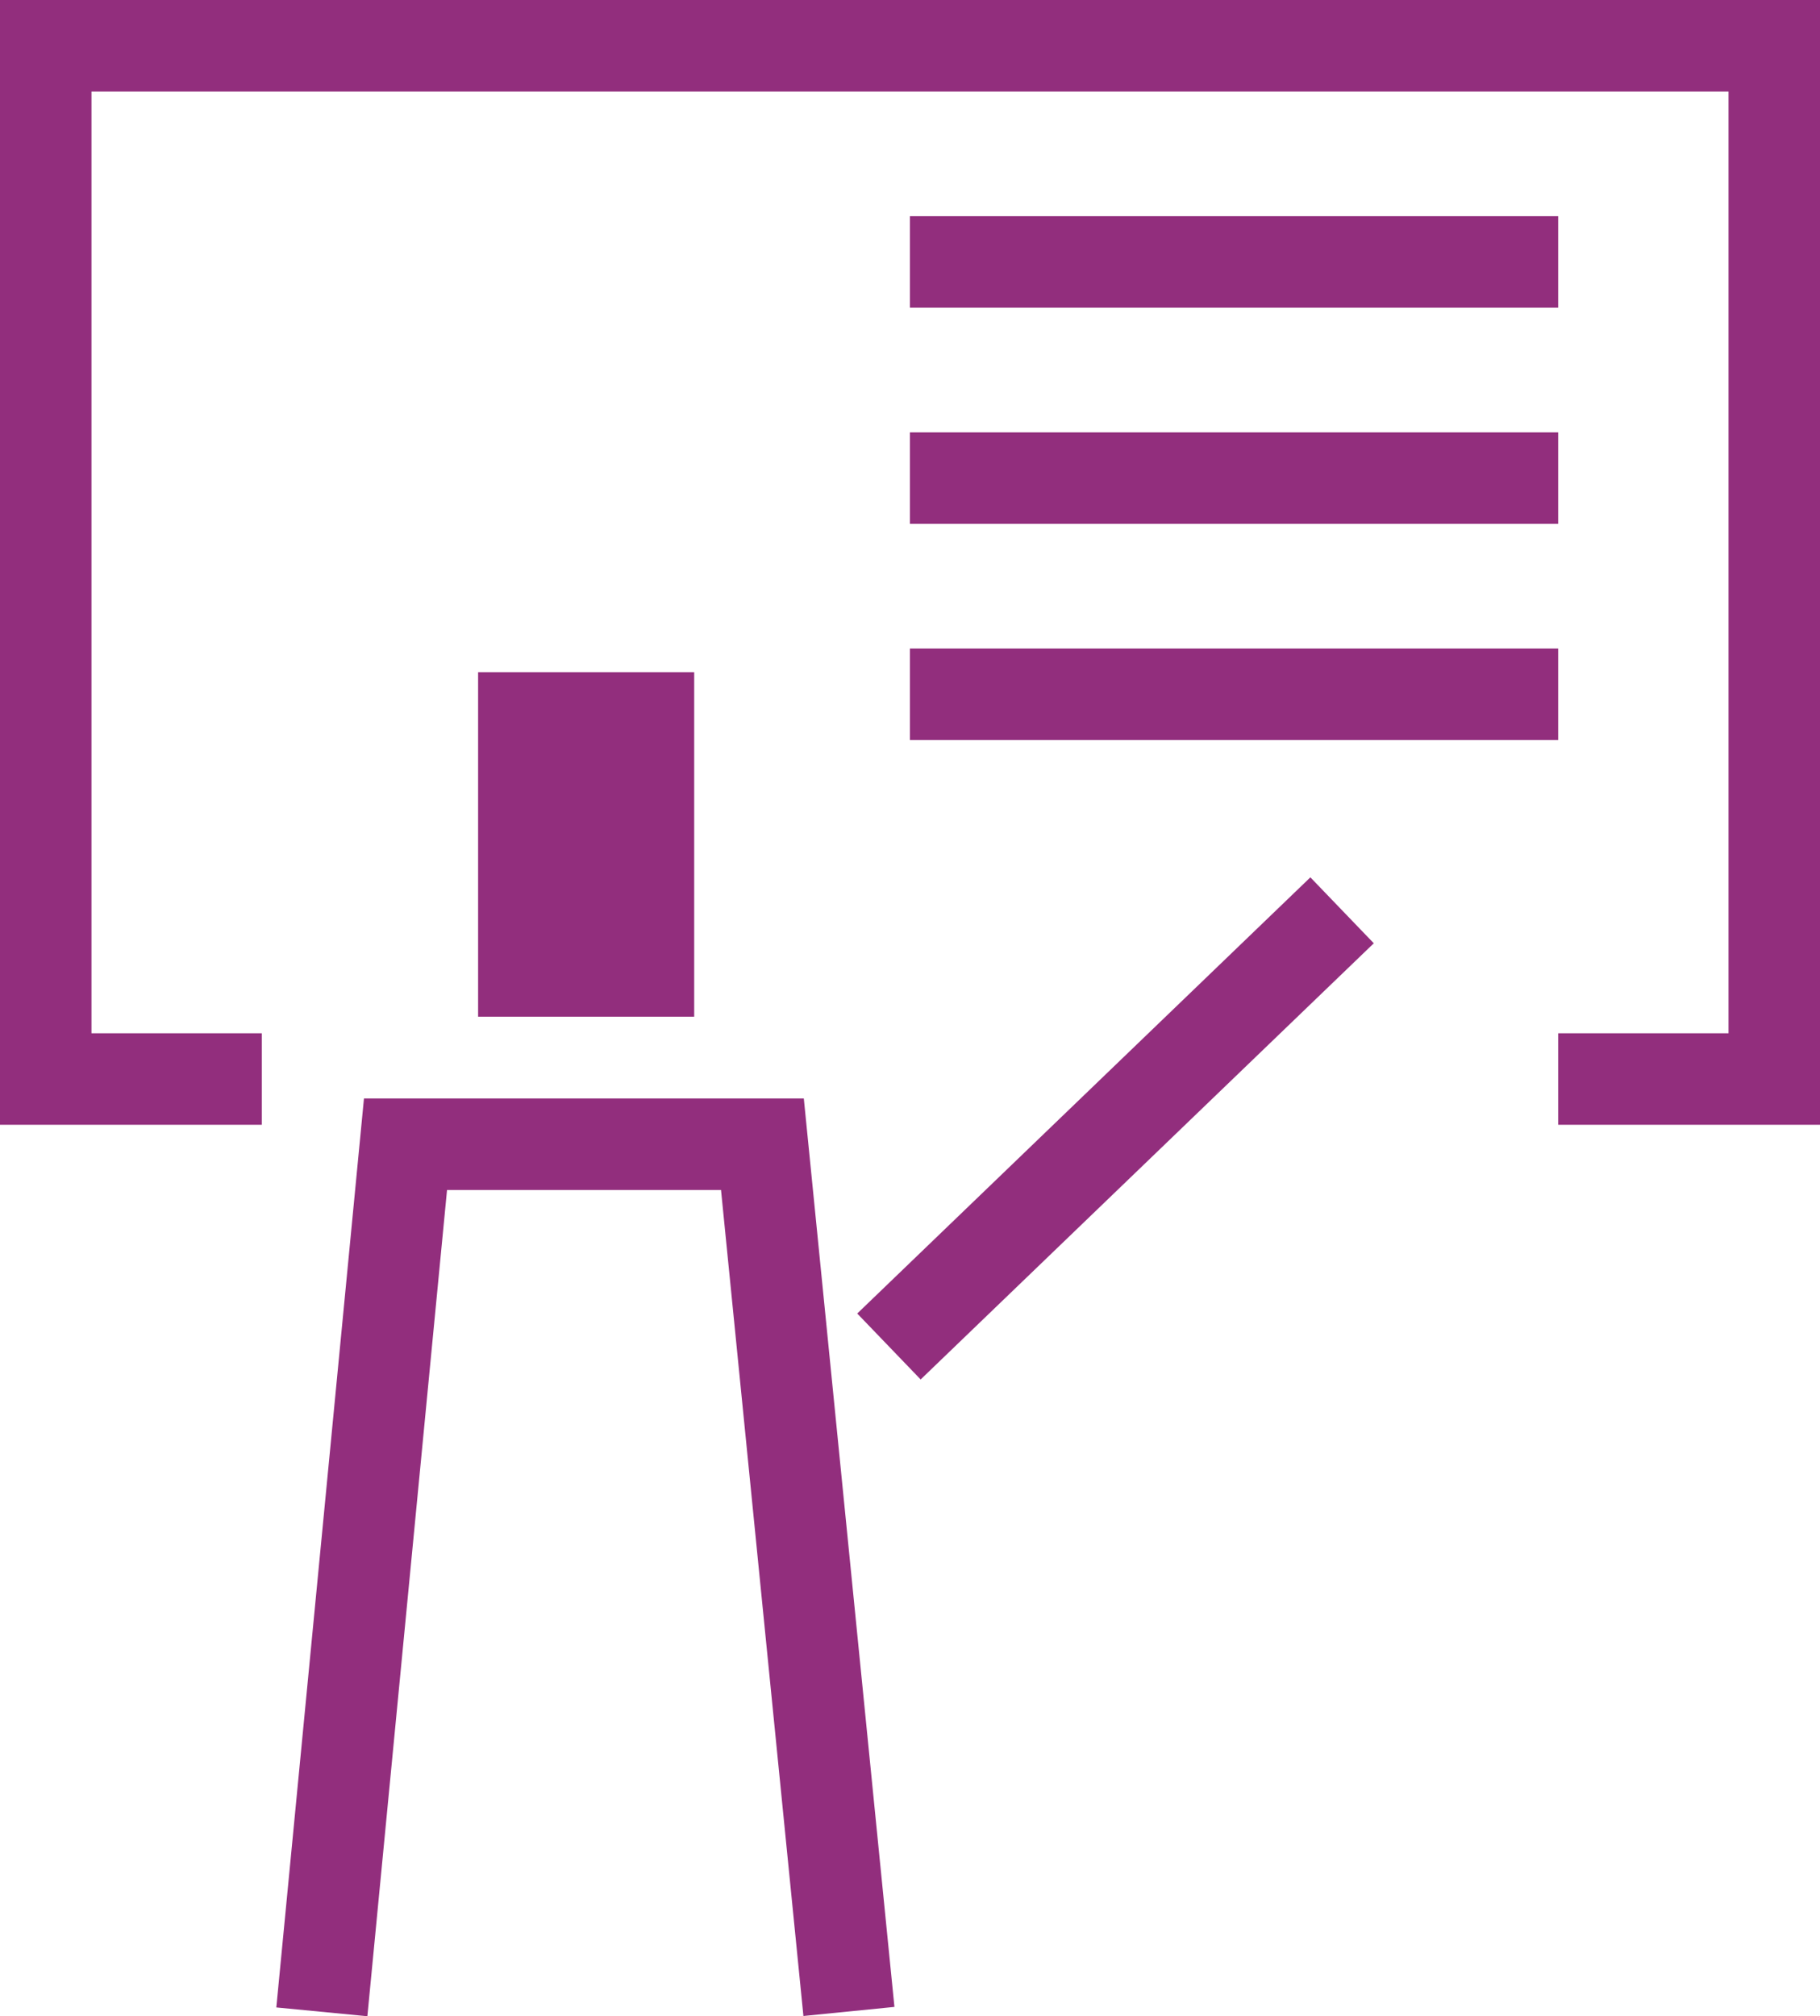 <?xml version="1.0" encoding="UTF-8"?>
<svg id="_レイヤー_2" data-name="レイヤー 2" xmlns="http://www.w3.org/2000/svg" viewBox="0 0 95.51 105.76">
  <defs>
    <style>
      .cls-1 {
        fill: #922e7d;
      }

      .cls-2 {
        fill: none;
        stroke: #922e7d;
        stroke-miterlimit: 10;
        stroke-width: 4.8px;
      }
    </style>
  </defs>
  <g id="OBJ">
    <g>
      <polyline class="cls-2" points="81.77 56.6 93.11 56.6 93.11 2.4 2.4 2.4 2.4 56.6 13.74 56.6"/>
      <line class="cls-2" x1="46.65" y1="70.63" x2="70.43" y2="47.75"/>
      <g>
        <rect class="cls-1" x="25.09" y="35.26" width="11.34" height="18.07"/>
        <polyline class="cls-2" points="44.55 105.51 40.01 60.02 21.28 60.02 16.89 105.53"/>
      </g>
      <line class="cls-2" x1="47.75" y1="13.74" x2="81.77" y2="13.74"/>
      <line class="cls-2" x1="47.75" y1="25.08" x2="81.77" y2="25.08"/>
      <line class="cls-2" x1="47.75" y1="36.42" x2="81.77" y2="36.42"/>
    </g>
  </g>
</svg>